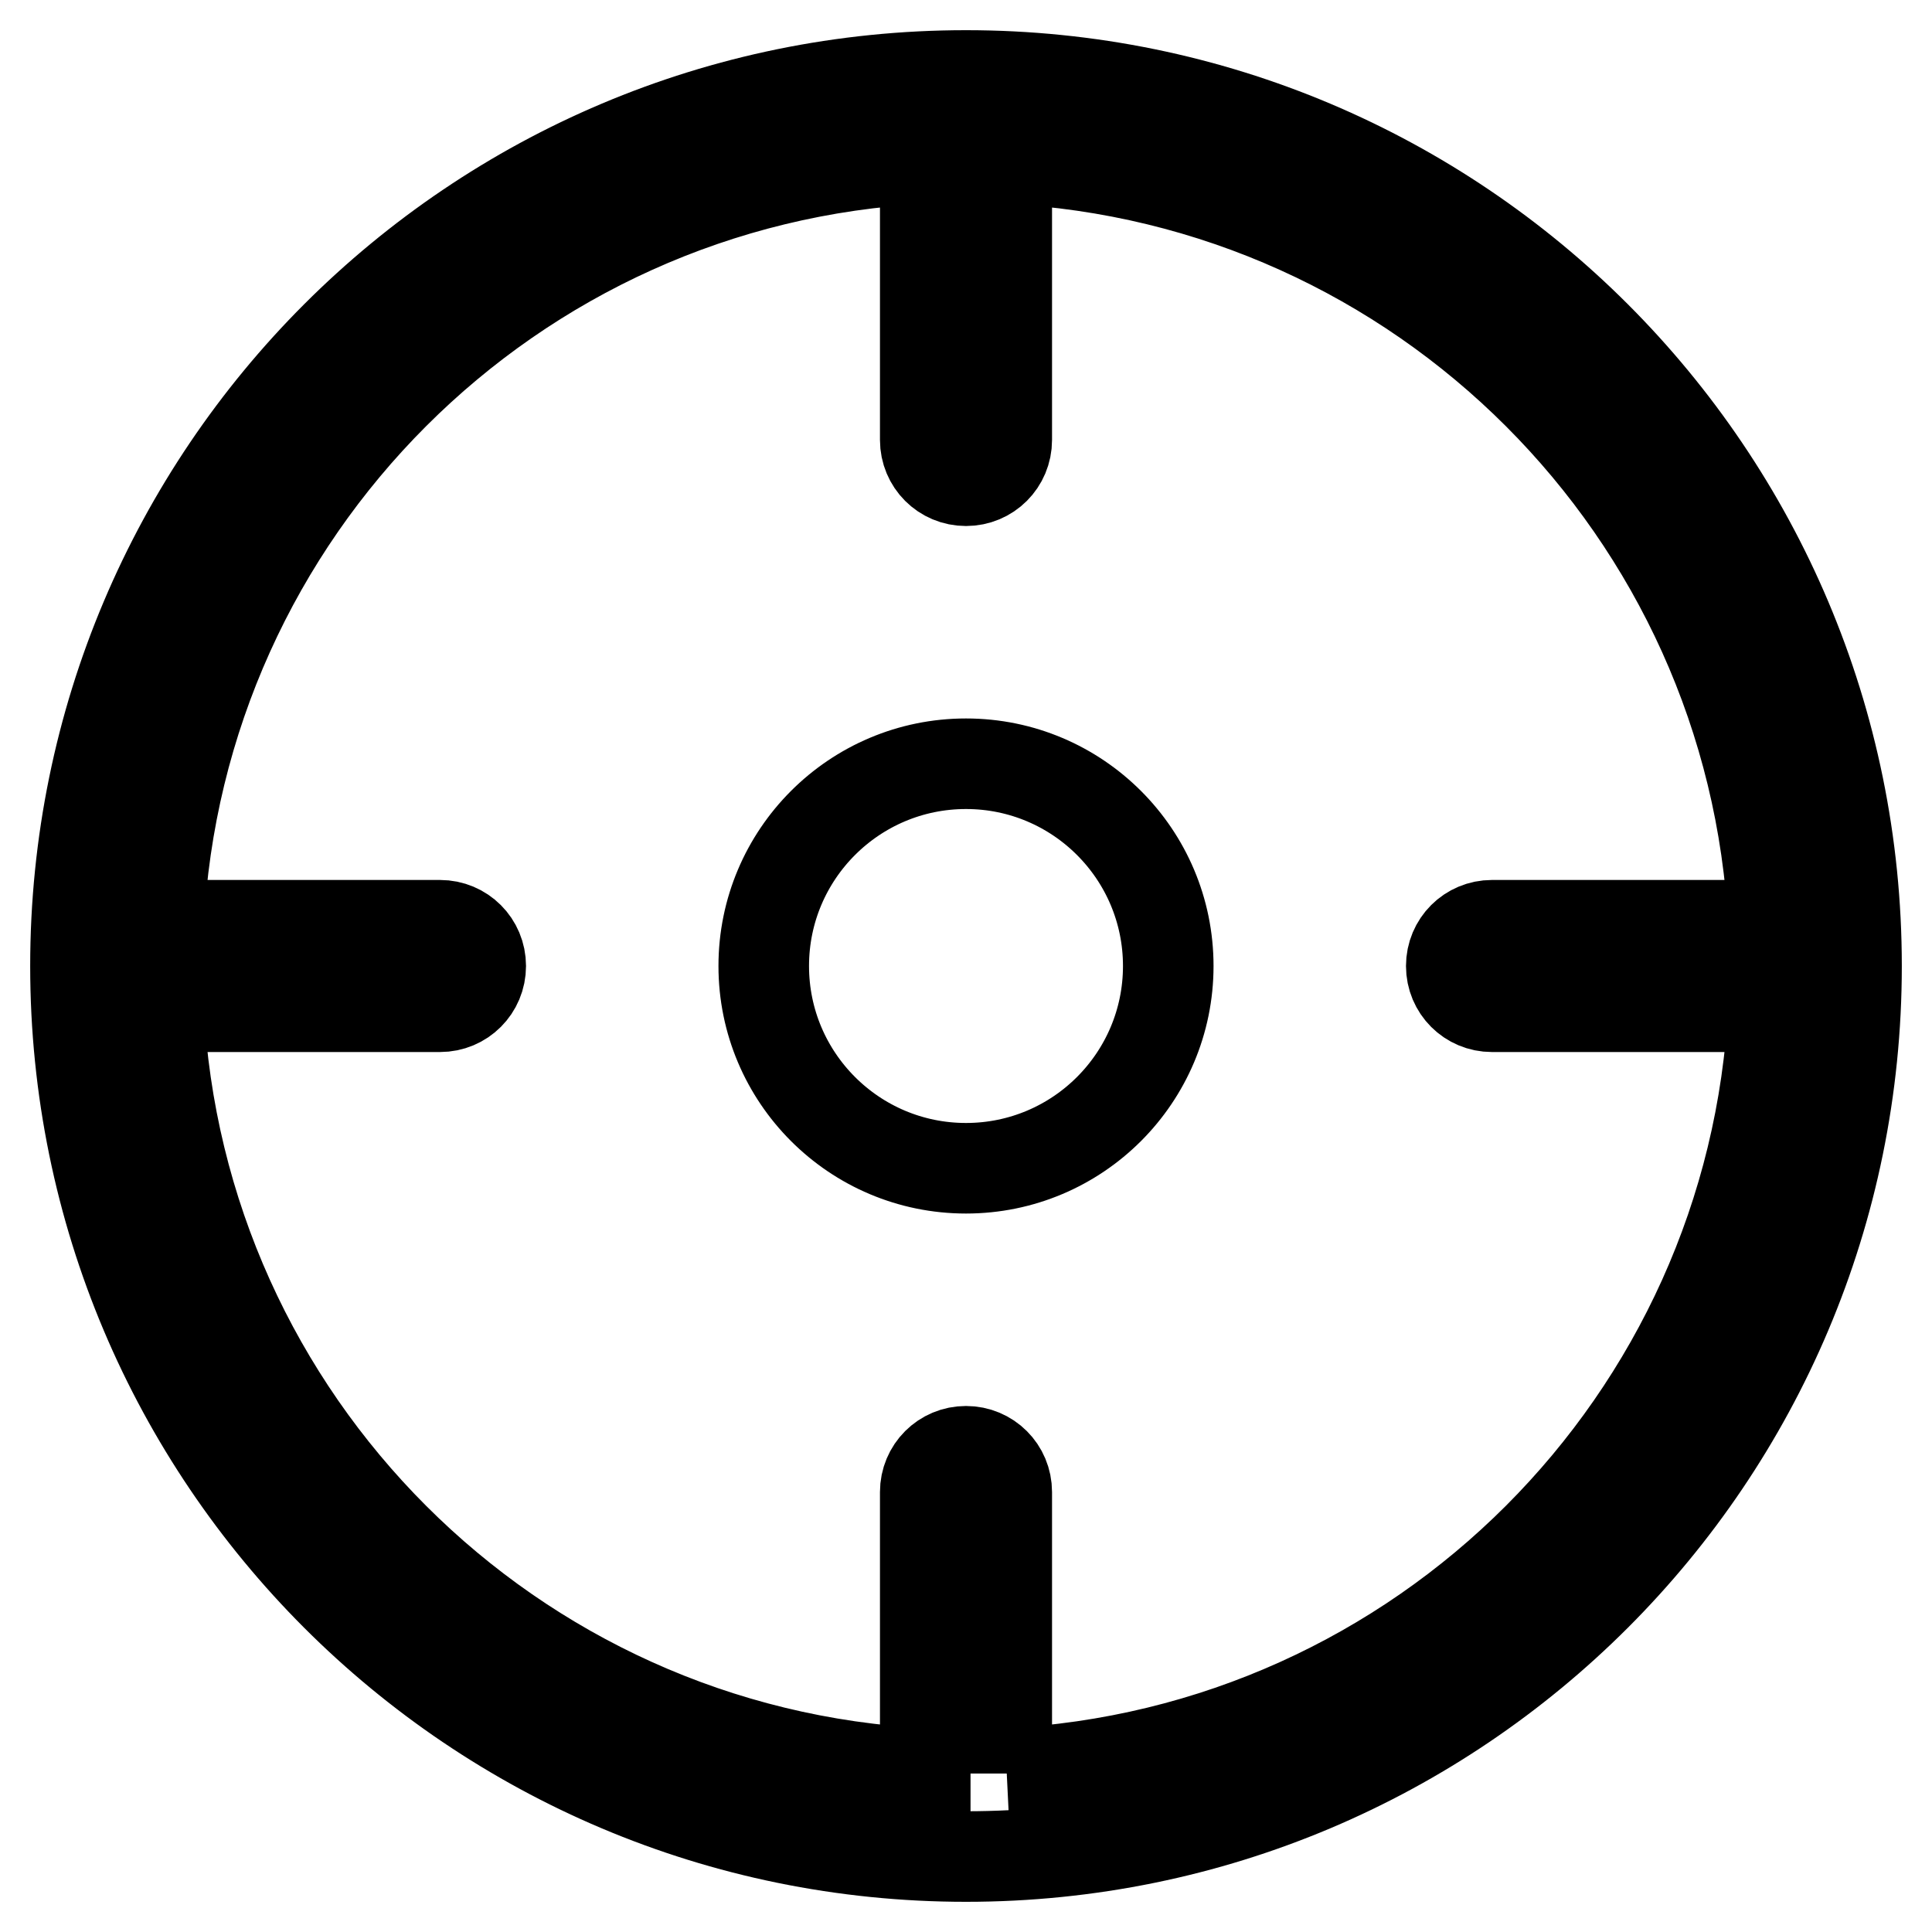 <?xml version="1.0" encoding="utf-8"?>
<!-- Svg Vector Icons : http://www.onlinewebfonts.com/icon -->
<!DOCTYPE svg PUBLIC "-//W3C//DTD SVG 1.1//EN" "http://www.w3.org/Graphics/SVG/1.1/DTD/svg11.dtd">
<svg version="1.1" xmlns="http://www.w3.org/2000/svg" xmlns:xlink="http://www.w3.org/1999/xlink" x="0px" y="0px" viewBox="0 0 256 256" enable-background="new 0 0 256 256" xml:space="preserve">
<g> <path stroke-width="12" fill-opacity="0" stroke="#000000"  d="M128,10C128,10,128,10,128,10C128,10,128,10,128,10C62.8,10,10,62.8,10,128c0,65.2,52.8,118,118,118 c65.2,0,118-52.8,118-118C246,62.8,193.2,10,128,10 M133.4,235v-37.3c0-3-2.4-5.4-5.4-5.4c-3,0-5.4,2.4-5.4,5.4V235 C67.7,232.3,23.7,188.3,21,133.4h37.3c3,0,5.4-2.4,5.4-5.4c0-3-2.4-5.4-5.4-5.4H21C23.7,67.7,67.7,23.7,122.6,21v37.3 c0,3,2.4,5.4,5.4,5.4c3,0,5.4-2.4,5.4-5.4V21c54.9,2.7,98.9,46.7,101.6,101.6h-37.3c-3,0-5.4,2.4-5.4,5.4c0,3,2.4,5.4,5.4,5.4H235 C232.3,188.3,188.3,232.3,133.4,235 M128,101.2c-14.8,0-26.8,12-26.8,26.8c0,14.8,12,26.8,26.8,26.8c14.8,0,26.8-12,26.8-26.8 C154.8,113.2,142.8,101.2,128,101.2"/></g>
</svg>
